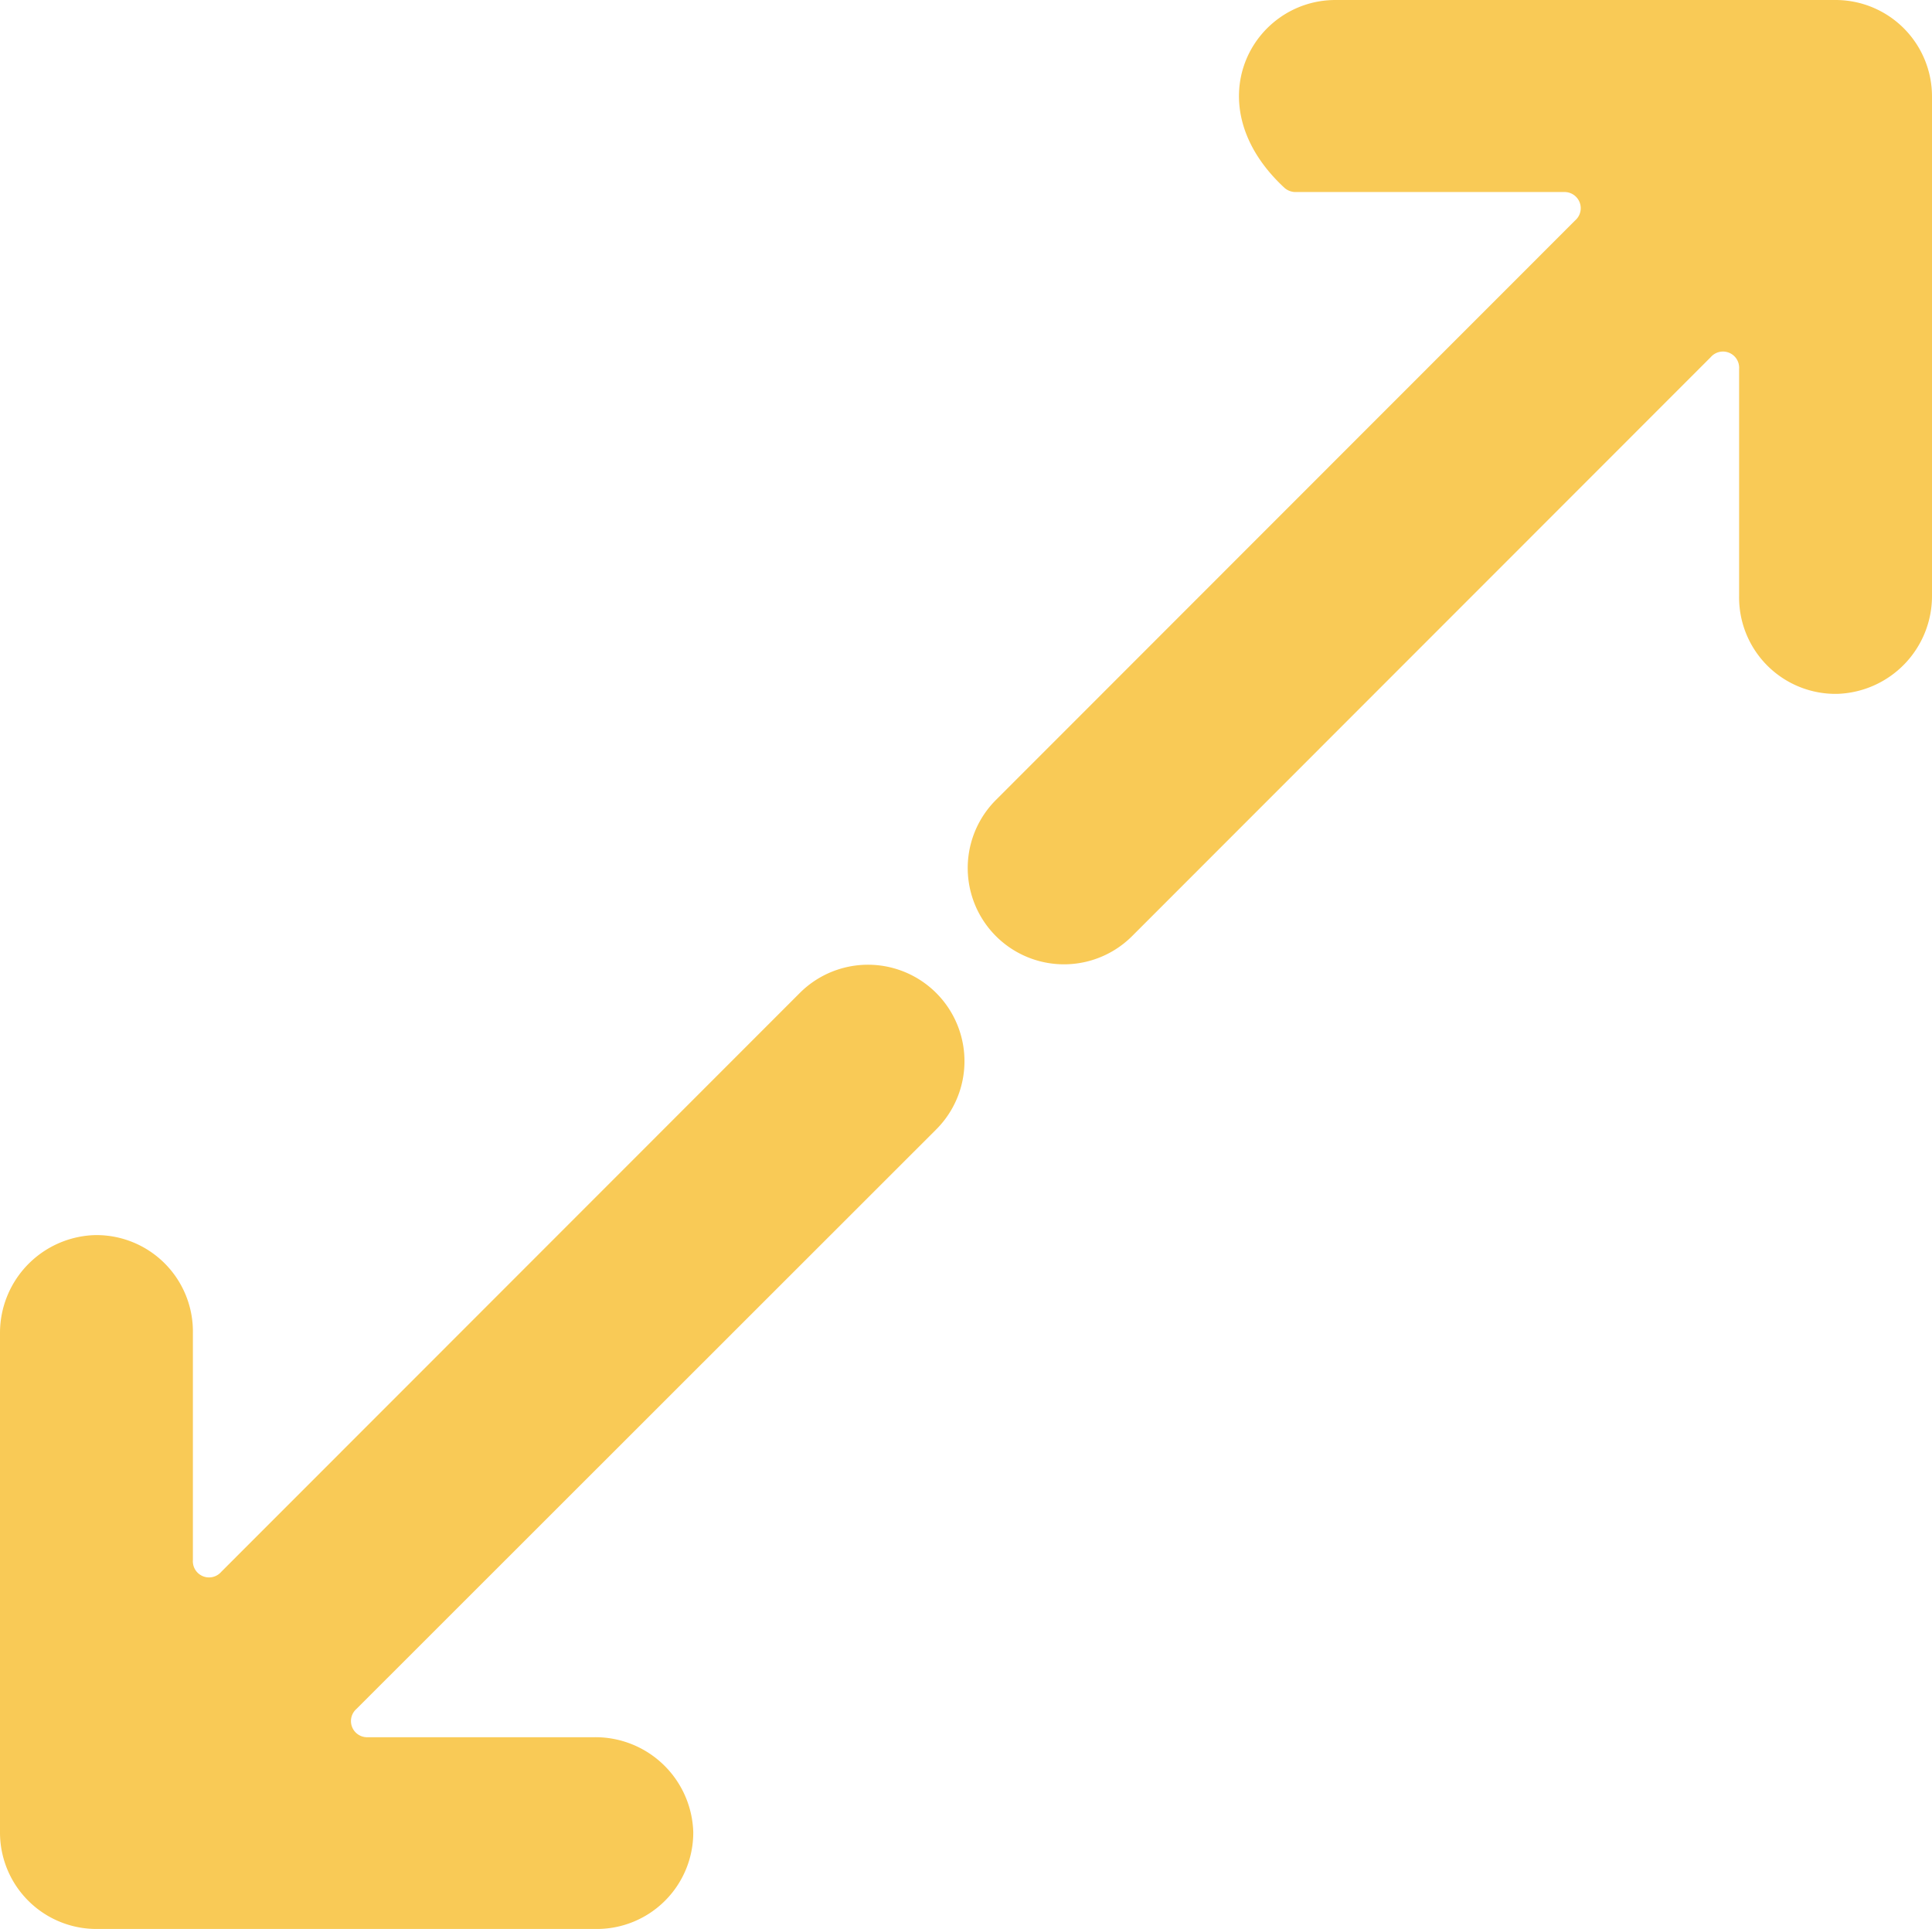 <svg id="圖層_1" data-name="圖層 1" xmlns="http://www.w3.org/2000/svg" viewBox="0 0 68.11 68.01"><defs><style>.cls-1{fill:#f9ca56;}</style></defs><path class="cls-1" d="M35.11,28.2,55.53,7.77a.57.57,0,0,0-.4-1H45.67a.59.59,0,0,1-.39-.15C42.1,3.67,44.16,0,47.08,0H64.71a3.4,3.4,0,0,1,3.4,3.4V21a3.45,3.45,0,0,1-3.34,3.46A3.4,3.4,0,0,1,61.31,21V13a.57.57,0,0,0-1-.41L39.91,33a3.39,3.39,0,1,1-4.8-4.8Z"/><path class="cls-1" d="M0,64.61V47a3.45,3.45,0,0,1,3.34-3.46A3.4,3.4,0,0,1,6.8,47V55a.57.57,0,0,0,1,.41L28.2,35A3.4,3.4,0,1,1,33,39.82L12.57,60.24a.57.57,0,0,0,.41,1h8a3.45,3.45,0,0,1,3.46,3.34A3.4,3.4,0,0,1,21,68H3.4A3.4,3.4,0,0,1,0,64.61Z"/></svg>